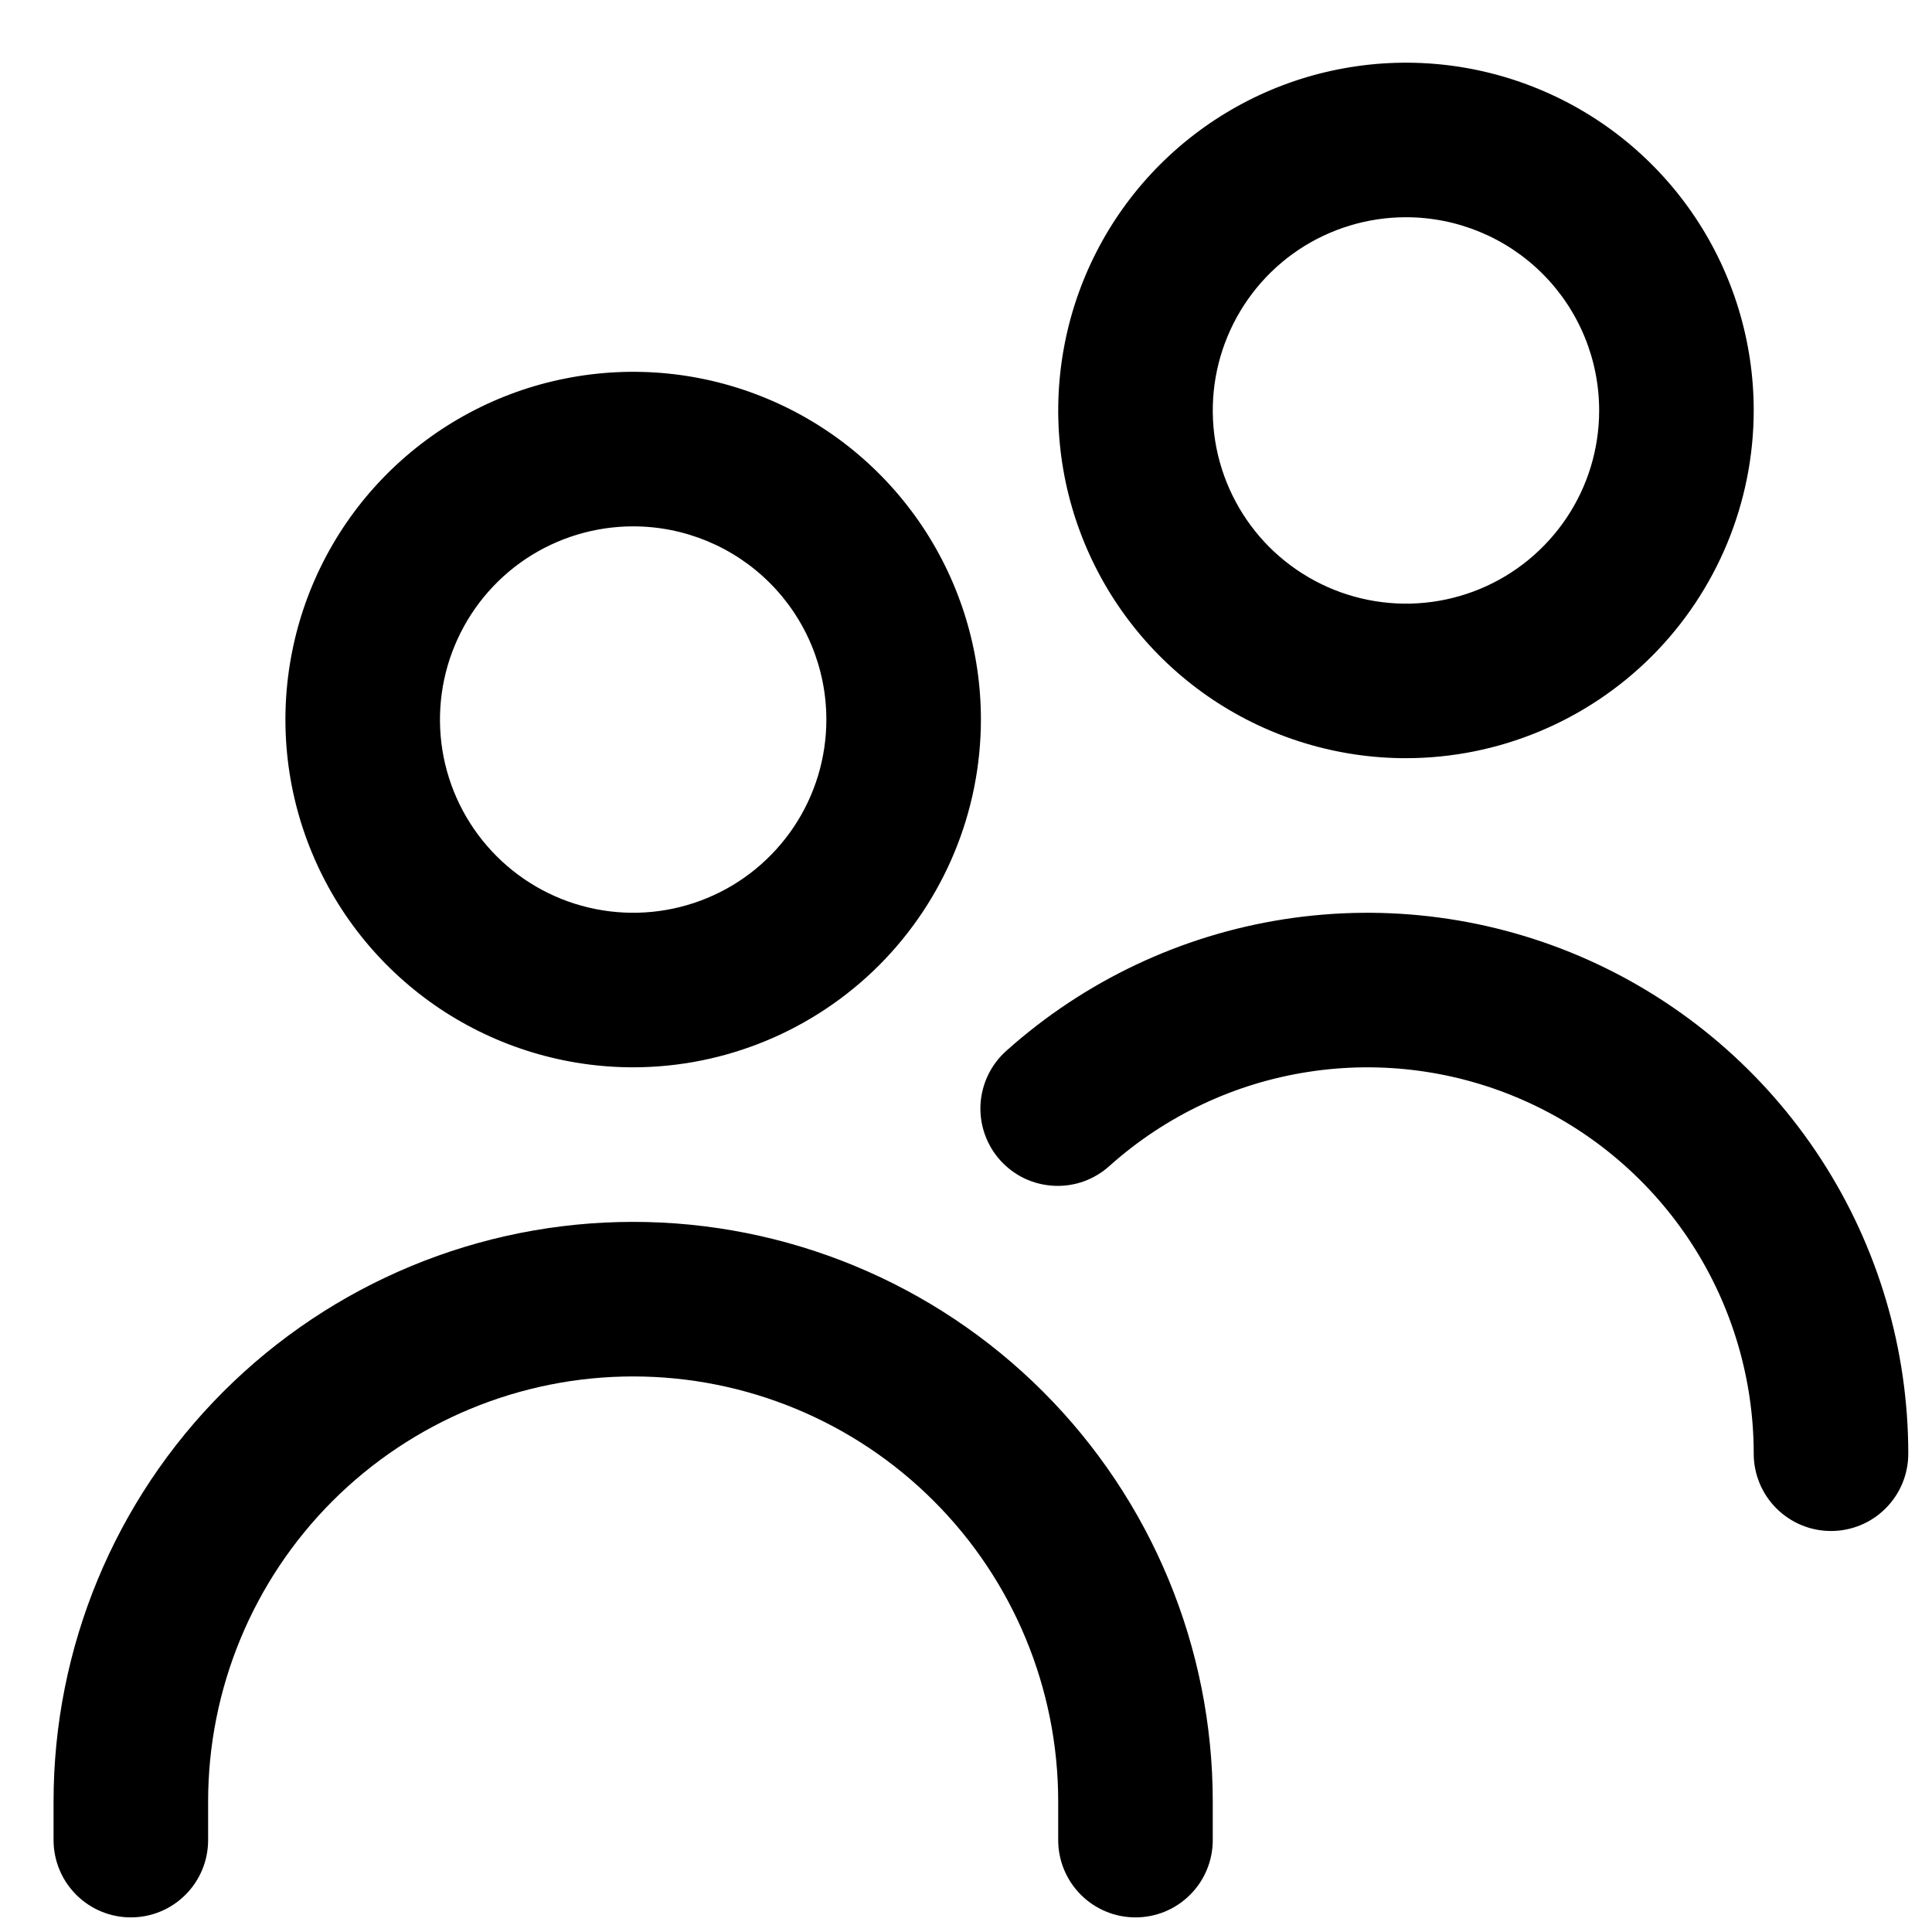 <svg width="25" height="25" viewBox="0 0 25 25" fill="none" xmlns="http://www.w3.org/2000/svg">
<g clip-path="url(#clip0_6542_413)">
<path d="M8.193 13.811C7.303 13.811 6.433 13.547 5.693 13.053C4.953 12.558 4.376 11.855 4.036 11.033C3.695 10.211 3.606 9.306 3.78 8.433C3.953 7.56 4.382 6.758 5.011 6.129C5.641 5.5 6.442 5.071 7.315 4.898C8.188 4.724 9.093 4.813 9.915 5.154C10.738 5.494 11.44 6.071 11.935 6.811C12.429 7.551 12.693 8.421 12.693 9.311C12.692 10.504 12.217 11.648 11.374 12.492C10.53 13.335 9.386 13.81 8.193 13.811ZM8.193 6.811C7.699 6.811 7.215 6.958 6.804 7.232C6.393 7.507 6.073 7.898 5.884 8.354C5.694 8.811 5.645 9.314 5.741 9.799C5.838 10.284 6.076 10.729 6.426 11.079C6.775 11.428 7.221 11.667 7.706 11.763C8.191 11.86 8.693 11.81 9.15 11.621C9.607 11.432 9.997 11.111 10.272 10.7C10.547 10.289 10.693 9.806 10.693 9.311C10.693 8.648 10.43 8.012 9.961 7.543C9.492 7.074 8.856 6.811 8.193 6.811ZM15.693 23.811V23.311C15.693 21.322 14.903 19.414 13.497 18.008C12.09 16.601 10.182 15.811 8.193 15.811C6.204 15.811 4.297 16.601 2.89 18.008C1.483 19.414 0.693 21.322 0.693 23.311L0.693 23.811C0.693 24.076 0.799 24.331 0.986 24.518C1.174 24.706 1.428 24.811 1.693 24.811C1.959 24.811 2.213 24.706 2.4 24.518C2.588 24.331 2.693 24.076 2.693 23.811V23.311C2.693 21.852 3.273 20.453 4.304 19.422C5.336 18.391 6.735 17.811 8.193 17.811C9.652 17.811 11.051 18.391 12.082 19.422C13.114 20.453 13.693 21.852 13.693 23.311V23.811C13.693 24.076 13.799 24.331 13.986 24.518C14.174 24.706 14.428 24.811 14.693 24.811C14.959 24.811 15.213 24.706 15.4 24.518C15.588 24.331 15.693 24.076 15.693 23.811ZM24.693 18.811C24.693 17.46 24.302 16.137 23.567 15.004C22.832 13.87 21.784 12.973 20.551 12.421C19.317 11.869 17.95 11.687 16.615 11.895C15.28 12.103 14.034 12.693 13.026 13.594C12.927 13.681 12.846 13.787 12.788 13.906C12.73 14.025 12.696 14.154 12.688 14.286C12.68 14.417 12.699 14.55 12.742 14.674C12.786 14.799 12.853 14.914 12.941 15.012C13.03 15.111 13.136 15.191 13.255 15.248C13.375 15.305 13.504 15.337 13.636 15.344C13.768 15.351 13.9 15.331 14.024 15.287C14.148 15.242 14.263 15.173 14.36 15.084C15.08 14.441 15.97 14.019 16.924 13.871C17.877 13.722 18.854 13.853 19.735 14.247C20.616 14.641 21.364 15.282 21.889 16.091C22.414 16.901 22.693 17.846 22.693 18.811C22.693 19.076 22.799 19.331 22.986 19.518C23.174 19.706 23.428 19.811 23.693 19.811C23.959 19.811 24.213 19.706 24.4 19.518C24.588 19.331 24.693 19.076 24.693 18.811ZM18.193 9.811C17.303 9.811 16.433 9.547 15.693 9.053C14.953 8.558 14.376 7.855 14.036 7.033C13.695 6.211 13.606 5.306 13.78 4.433C13.953 3.56 14.382 2.758 15.011 2.129C15.641 1.5 16.442 1.071 17.315 0.898C18.188 0.724 19.093 0.813 19.915 1.154C20.738 1.494 21.44 2.071 21.935 2.811C22.429 3.551 22.693 4.421 22.693 5.311C22.692 6.504 22.217 7.648 21.374 8.492C20.53 9.335 19.386 9.81 18.193 9.811ZM18.193 2.811C17.699 2.811 17.215 2.958 16.804 3.232C16.393 3.507 16.073 3.898 15.884 4.354C15.694 4.811 15.645 5.314 15.741 5.799C15.838 6.284 16.076 6.729 16.425 7.079C16.775 7.428 17.221 7.667 17.706 7.763C18.191 7.86 18.693 7.81 19.15 7.621C19.607 7.432 19.997 7.111 20.272 6.7C20.547 6.289 20.693 5.806 20.693 5.311C20.693 4.648 20.43 4.012 19.961 3.543C19.492 3.074 18.856 2.811 18.193 2.811Z" fill="black"/>
</g>
<defs>
<clipPath id="clip0_6542_413">
<rect width="24" height="24" fill="white" transform="translate(0.693 0.811)"/>
</clipPath>
</defs>
</svg>
